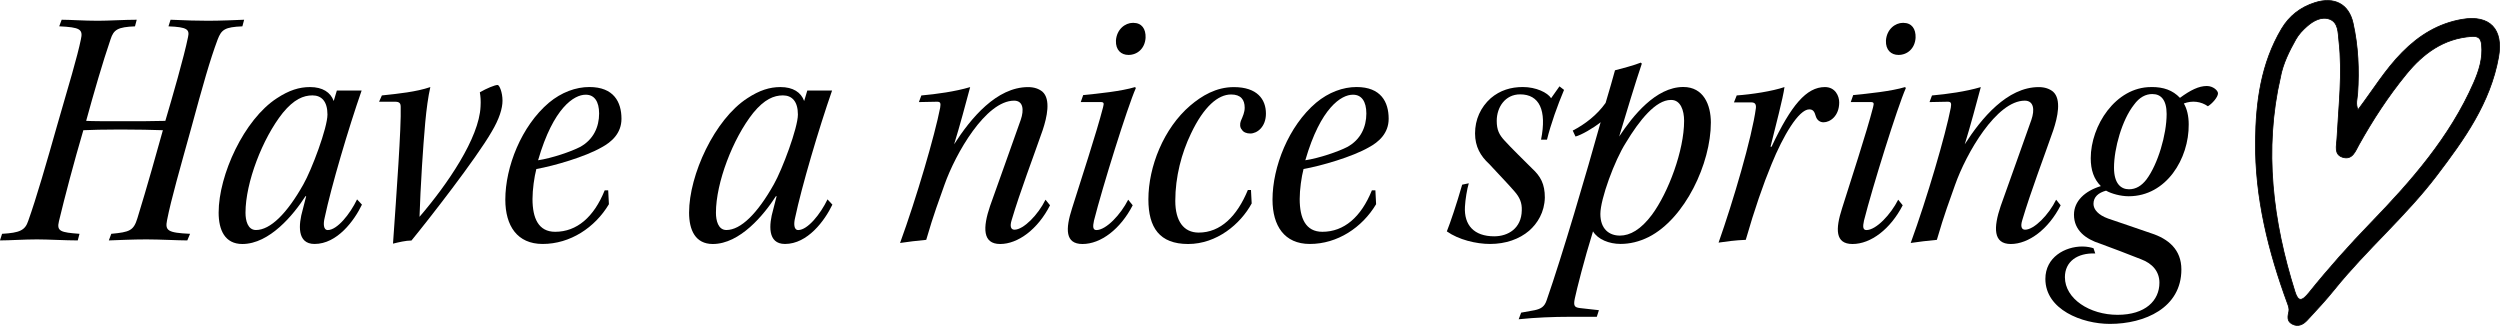 <?xml version="1.0" encoding="UTF-8"?><svg id="_レイヤー_2" xmlns="http://www.w3.org/2000/svg" viewBox="0 0 630.84 82.2"><defs><style>.cls-1{fill-rule:evenodd;stroke:#000;stroke-miterlimit:10;stroke-width:.2px;}.cls-2{stroke-width:0px;}</style></defs><g id="txt"><path class="cls-2" d="M15.58,4.98c2.11,0,5.54.26,9.15.26,2.64,0,6.69-.26,9.77-.26l-.44,1.67c-4.31.18-5.37.79-6.16,3.26-1.94,5.63-4.31,13.82-6.16,20.59,1.58.09,5.02.09,8.98.09s8.36,0,11-.09c1.67-5.63,4.75-16.28,5.72-21.12.44-1.94-.18-2.55-4.93-2.73l.53-1.67c3.61.18,7.22.26,9.5.26,2.9,0,7.22-.18,9.06-.26l-.44,1.67c-4.4.18-5.28.79-6.25,3.34-1.94,5.19-3.7,11.44-6.69,22.44-2.82,10.21-5.02,17.78-6.07,23.14-.53,2.64.18,3.17,5.81,3.43l-.7,1.67c-2.2,0-6.95-.26-10.3-.26-3.52,0-7.04.18-9.5.26l.62-1.67c4.66-.44,5.63-.79,6.6-3.96,2.29-7.39,5.28-18.04,6.42-22.18-2.29-.09-6.69-.18-10.74-.18s-7.57.09-9.33.18c-2.38,8.1-4.66,16.72-6.16,22.97-.62,2.55.44,2.82,5.19,3.17l-.44,1.67c-3.08,0-7.48-.26-10.3-.26-3.34,0-6.86.26-9.33.26l.53-1.67c4.49-.26,5.81-.88,6.6-3.26,2.02-5.63,4.66-14.78,7.3-24.11,2.9-10.03,5.1-17.34,5.98-21.65.62-2.64-.26-3.08-5.46-3.34l.62-1.67Z"/><path class="cls-2" d="M91.34,51.62c-1.94,4.05-6.25,9.94-11.97,9.94-4.49,0-4.05-4.93-2.99-8.62.18-.7.62-2.46.88-3.43h-.18c-2.99,4.66-9.06,12.06-15.93,12.06-4.4,0-5.98-3.52-5.98-7.92,0-9.5,6.42-23.5,14.7-28.86,3.08-2.02,5.63-2.82,8.36-2.82,3.17,0,5.19,1.32,5.98,3.52l.79-2.64h6.25c-3.34,9.59-7.66,24.2-9.33,32.12-.35,1.41-.35,3.08.79,3.08,2.38,0,5.63-4.05,7.39-7.74l1.23,1.32ZM61.95,53.73c0,1.85.53,4.31,2.64,4.31,3.61,0,7.83-4.14,11.97-11.53,2.11-3.7,6.07-14.26,6.07-17.6s-1.5-4.84-3.78-4.84-4.66.97-7.48,4.4c-5.19,6.51-9.42,17.69-9.42,25.17v.09Z"/><path class="cls-2" d="M95.66,25.66l.7-1.58c4.14-.44,8.62-.88,12.23-2.11-1.14,5.02-1.58,12.06-2.11,19.98-.26,4.22-.53,9.59-.62,12.76,7.04-8.18,15.05-19.89,15.4-27.81.09-1.5,0-2.55-.18-3.61,1.67-.97,3.78-1.85,4.49-1.85.44,0,1.23,1.85,1.23,3.96,0,1.94-.79,4.58-2.73,7.83-3.96,6.86-15.84,22.09-20.24,27.46-1.41,0-3.26.44-4.66.79.88-12.58,2.11-29.48,1.94-34.49,0-.88-.26-1.32-1.41-1.32h-4.05Z"/><path class="cls-2" d="M153.65,51.53c-3.52,5.9-9.77,10.03-16.72,10.03-6.42,0-9.42-4.58-9.42-11.18,0-8.27,4.05-18.57,11-24.46,3.17-2.64,6.78-3.96,10.21-3.96,6.16,0,8.1,3.78,8.1,8.01,0,3.7-2.55,5.9-5.02,7.22-4.14,2.38-11.97,4.66-16.46,5.46-.53,2.02-.97,5.19-.97,7.57,0,4.84,1.5,8.27,5.72,8.27,5.46,0,9.77-3.7,12.5-10.47h.88l.18,3.52ZM147.75,23.9c-2.82,0-8.1,3.17-11.97,16.54,3.52-.53,8.36-2.2,10.56-3.34,3.43-1.85,4.84-5.1,4.84-8.45,0-3.08-1.23-4.75-3.34-4.75h-.09Z"/><path class="cls-2" d="M210.05,51.62c-1.94,4.05-6.25,9.94-11.97,9.94-4.49,0-4.05-4.93-2.99-8.62.18-.7.62-2.46.88-3.43h-.18c-2.99,4.66-9.06,12.06-15.93,12.06-4.4,0-5.98-3.52-5.98-7.92,0-9.5,6.42-23.5,14.7-28.86,3.08-2.02,5.63-2.82,8.36-2.82,3.17,0,5.19,1.32,5.98,3.52l.79-2.64h6.25c-3.34,9.59-7.66,24.2-9.33,32.12-.35,1.41-.35,3.08.79,3.08,2.38,0,5.63-4.05,7.39-7.74l1.23,1.32ZM180.66,53.73c0,1.85.53,4.31,2.64,4.31,3.61,0,7.83-4.14,11.97-11.53,2.11-3.7,6.07-14.26,6.07-17.6s-1.5-4.84-3.78-4.84-4.66.97-7.48,4.4c-5.19,6.51-9.42,17.69-9.42,25.17v.09Z"/><path class="cls-2" d="M264.96,51.8c-3.08,6.07-8.1,9.77-12.58,9.77s-4.4-4.14-2.55-9.59c2.38-6.78,5.54-15.4,7.74-21.74.88-2.55.62-4.84-1.67-4.84-7.13,0-14.78,13.29-17.6,21.3-1.32,3.78-2.64,7.13-4.58,13.82-2.11.18-4.84.53-6.6.79,4.14-11.35,8.8-27.28,10.12-34.14.18-1.14.09-1.5-.79-1.5l-4.58.09.62-1.67c3.87-.35,8.45-.97,12.32-2.11-1.14,4.22-2.55,9.59-4.05,14.43,4.22-6.6,10.74-14.43,18.66-14.43,1.58,0,2.73.44,3.61,1.14,2.2,1.94,1.14,6.51.09,9.68-2.38,6.86-5.72,15.58-7.83,22.7-.53,1.67-.18,2.46.7,2.46,2.29,0,5.98-3.78,7.83-7.57l1.14,1.41Z"/><path class="cls-2" d="M273.32,23.99c3.7-.35,9.68-.97,13.11-2.02l.18.26c-2.11,4.75-8.45,25.08-10.56,33.44-.35,1.58-.26,2.38.62,2.38,2.46,0,6.16-3.96,8.01-7.66l1.14,1.41c-3.08,5.98-8.01,9.77-12.67,9.77-4.4,0-4.31-3.78-2.64-8.98,2.2-7.04,6.16-19.01,7.83-25.52.26-1.06.26-1.32-.7-1.32h-4.93l.62-1.76ZM285.99,5.77c2.11,0,3.17,1.5,3.08,3.78-.18,2.73-2.11,4.31-4.31,4.31-1.85,0-3.26-1.23-3.17-3.61.18-2.82,2.29-4.49,4.31-4.49h.09Z"/><path class="cls-2" d="M315.83,51.36c-2.82,5.19-8.8,10.21-16.02,10.21s-10.03-4.14-10.03-11.26c0-8.27,3.87-17.95,10.56-23.67,2.9-2.46,6.51-4.66,11-4.66,5.9,0,8.1,3.08,8.1,6.69,0,3.34-2.2,5.02-3.96,5.02-.97,0-1.76-.35-2.11-.97-.53-.53-.53-1.5-.26-2.2.53-1.23.97-2.2.97-3.34,0-2.02-.97-3.34-3.43-3.34-3.26,0-6.86,2.99-10.12,9.86-2.38,4.93-3.96,10.91-3.96,16.98,0,5.1,2.11,8.01,5.9,8.01,5.54,0,9.68-4.14,12.41-10.74h.79l.18,3.43Z"/><path class="cls-2" d="M347.24,51.53c-3.52,5.9-9.77,10.03-16.72,10.03-6.42,0-9.42-4.58-9.42-11.18,0-8.27,4.05-18.57,11-24.46,3.17-2.64,6.78-3.96,10.21-3.96,6.16,0,8.1,3.78,8.1,8.01,0,3.7-2.55,5.9-5.02,7.22-4.14,2.38-11.97,4.66-16.46,5.46-.53,2.02-.97,5.19-.97,7.57,0,4.84,1.5,8.27,5.72,8.27,5.46,0,9.77-3.7,12.5-10.47h.88l.18,3.52ZM341.35,23.9c-2.82,0-8.1,3.17-11.97,16.54,3.52-.53,8.36-2.2,10.56-3.34,3.43-1.85,4.84-5.1,4.84-8.45,0-3.08-1.23-4.75-3.34-4.75h-.09Z"/><path class="cls-2" d="M394.67,22.67c-1.67,3.96-3.34,8.62-4.31,12.58h-1.5c1.5-7.48-.44-11.44-5.28-11.44-3.78,0-5.9,3.26-5.9,6.69,0,2.29.62,3.52,2.02,5.02,1.58,1.76,5.02,5.1,6.86,6.95,2.2,2.02,3.26,3.96,3.26,7.39-.09,3.7-1.85,6.51-3.96,8.36-2.46,2.11-5.9,3.34-9.86,3.34-3.52,0-7.92-1.06-10.91-3.17.88-2.2,2.46-6.86,3.87-11.79l1.67-.35c-.44,1.41-.88,4.14-.97,5.9-.26,4.66,2.29,7.48,7.39,7.48,3.52,0,6.86-2.02,6.95-6.51.09-1.94-.53-3.34-1.85-4.84-1.5-1.76-4.31-4.66-6.42-6.95-2.11-1.94-3.52-4.31-3.52-7.66,0-3.52,1.41-6.6,3.96-8.89,2.38-2.02,5.1-2.82,8.1-2.82,3.34,0,6.25,1.41,7.13,2.82l2.11-2.99,1.14.88Z"/><path class="cls-2" d="M405.14,26.01c.79-2.55,2.02-6.95,2.38-8.27,1.41-.35,5.02-1.32,6.51-1.94l.26.26c-1.5,4.4-4.14,13.11-5.72,18.39,3.43-5.19,9.24-12.5,16.19-12.5,5.1,0,6.95,4.49,6.95,8.98,0,10.3-6.51,24.2-15.66,28.86-2.46,1.23-4.84,1.76-7.13,1.76-2.9,0-5.72-1.14-6.95-3.17-2.29,7.39-4.05,14.43-4.58,16.9-.44,2.02,0,2.29,1.32,2.46l4.75.53-.53,1.67h-6.86c-3.96,0-8.71.18-12.85.62l.62-1.67,3.43-.62c1.58-.35,2.46-.88,2.99-2.46,3.96-11.35,10.03-32.03,13.64-44.97-1.85,1.5-4.93,3.26-6.34,3.61-.18-.44-.53-1.06-.7-1.5,3.08-1.58,6.16-3.96,8.27-6.95ZM421.6,25.22c-3.78,0-7.92,5.1-11.35,10.82-2.82,4.4-6.42,14.17-6.42,17.95s2.2,5.46,4.93,5.46c2.55,0,5.28-1.5,8.1-5.28,4.14-5.63,8.1-16.19,8.1-23.67,0-2.64-.88-5.28-3.26-5.28h-.09Z"/><path class="cls-2" d="M438.23,24.08c3.78-.26,8.98-1.06,12.06-2.11-.35,2.73-2.29,10.03-3.52,15.05h.26c4.93-10.47,8.8-15.05,13.46-15.05,2.64,0,3.61,2.29,3.61,3.87,0,3.43-2.29,5.02-3.96,5.02-.97,0-1.67-.62-1.94-1.5-.35-1.23-.7-1.76-1.67-1.76-2.64,0-6.6,6.69-9.5,13.82-2.11,5.1-4.31,11.44-6.51,19.1-2.55.09-5.1.44-6.86.7,3.61-10.21,8.45-26.58,9.42-33.97.09-.97-.26-1.41-1.14-1.41h-4.4l.7-1.76Z"/><path class="cls-2" d="M467.62,23.99c3.7-.35,9.68-.97,13.11-2.02l.18.26c-2.11,4.75-8.45,25.08-10.56,33.44-.35,1.58-.26,2.38.62,2.38,2.46,0,6.16-3.96,8.01-7.66l1.14,1.41c-3.08,5.98-8.01,9.77-12.67,9.77-4.4,0-4.31-3.78-2.64-8.98,2.2-7.04,6.16-19.01,7.83-25.52.26-1.06.26-1.32-.7-1.32h-4.93l.62-1.76ZM480.29,5.77c2.11,0,3.17,1.5,3.08,3.78-.18,2.73-2.11,4.31-4.31,4.31-1.85,0-3.26-1.23-3.17-3.61.18-2.82,2.29-4.49,4.31-4.49h.09Z"/><path class="cls-2" d="M519.98,51.8c-3.08,6.07-8.1,9.77-12.58,9.77s-4.4-4.14-2.55-9.59c2.38-6.78,5.54-15.4,7.74-21.74.88-2.55.62-4.84-1.67-4.84-7.13,0-14.78,13.29-17.6,21.3-1.32,3.78-2.64,7.13-4.58,13.82-2.11.18-4.84.53-6.6.79,4.14-11.35,8.8-27.28,10.12-34.14.18-1.14.09-1.5-.79-1.5l-4.58.09.62-1.67c3.87-.35,8.45-.97,12.32-2.11-1.14,4.22-2.55,9.59-4.05,14.43,4.22-6.6,10.74-14.43,18.66-14.43,1.58,0,2.73.44,3.61,1.14,2.2,1.94,1.14,6.51.09,9.68-2.38,6.86-5.72,15.58-7.83,22.7-.53,1.67-.18,2.46.7,2.46,2.29,0,5.98-3.78,7.83-7.57l1.14,1.41Z"/><path class="cls-2" d="M542.95,21.96c2.99,0,5.28.79,7.13,2.73,2.64-1.94,4.75-2.99,6.78-2.99,1.58,0,2.82,1.14,2.82,1.85,0,.97-1.5,2.64-2.55,3.26-1.76-1.23-3.96-1.5-6.07-.7.79,1.32,1.23,3.17,1.23,5.28.09,8.62-5.63,18.13-15.14,18.13-2.02,0-4.31-.62-5.72-1.41-1.94.53-3.17,1.58-3.17,3.34,0,1.41,1.23,2.82,3.7,3.7,2.82.97,7.04,2.38,10.82,3.7,4.4,1.41,7.66,4.14,7.66,9.15,0,9.68-9.24,13.73-18.04,13.73-7.04,0-16.28-3.61-16.28-11.35,0-5.46,4.93-8.18,9.33-8.18,1.23,0,2.29.26,2.82.44l.44,1.32c-4.49-.18-7.66,2.02-7.66,5.98,0,5.46,6.25,9.5,13.29,9.5s10.56-3.61,10.56-8.1c0-2.82-1.76-4.84-4.58-5.9-3.52-1.41-7.3-2.82-10.38-3.96-3.61-1.14-6.6-3.34-6.6-7.3,0-3.43,2.73-5.98,6.78-7.22-1.76-1.76-2.55-4.05-2.55-7.04,0-8.18,6.25-17.95,15.22-17.95h.18ZM543.12,23.73c-1.67,0-3.26.79-4.66,2.73-2.99,3.78-5.02,11-5.02,15.84,0,4.05,1.76,5.46,3.78,5.46,1.76,0,3.17-.88,4.4-2.46,2.9-3.87,5.1-11.35,5.1-16.54,0-3.61-1.5-5.02-3.52-5.02h-.09Z"/><path class="cls-1" d="M595.01,27.7c3.74-4.94,6.88-10.15,11.15-14.47,4.22-4.28,9.11-7.31,15.11-8.34,7.01-1.21,10.47,2.51,9.21,9.5-2.09,11.63-8.71,20.82-15.62,29.91-7.83,10.3-17.74,18.73-25.84,28.8-2.14,2.66-4.48,5.16-6.8,7.67-1.02,1.1-2.3,1.82-3.85.98-1.39-.76-1.06-1.96-.8-3.2.12-.59-.1-1.3-.32-1.89-4.87-13.24-8.25-26.8-8.11-41.01.1-9.92,1.39-19.63,6.59-28.38,1.94-3.26,4.78-5.45,8.39-6.6,4.82-1.54,8.54.25,9.64,5.15,1.31,5.83,1.57,11.81,1.16,17.79-.09,1.29-.57,2.57.09,4.12ZM575.45,19.41c-4.23,18.42-1.94,36.43,3.65,54.19.8,2.55,1.71,2.53,3.54.25,4.92-6.12,10.14-11.97,15.6-17.61,10.26-10.6,19.93-21.62,25.95-35.32,1.35-3.07,2.34-6.2,2-9.62-.16-1.63-.79-2.23-2.58-2.1-7.05.52-12.16,4.3-16.41,9.5-4.56,5.57-8.48,11.58-11.99,17.88-.85,1.52-1.62,3.87-4.06,3.11-2.26-.71-1.55-2.92-1.46-4.6.43-8.26,1.45-16.51.5-24.79-.23-2.07-.12-4.64-2.35-5.46-2.01-.74-4.09.36-5.74,1.83-1.08.96-2.05,1.97-2.78,3.26-1.69,3.01-3.21,6.06-3.88,9.49Z"/></g></svg>